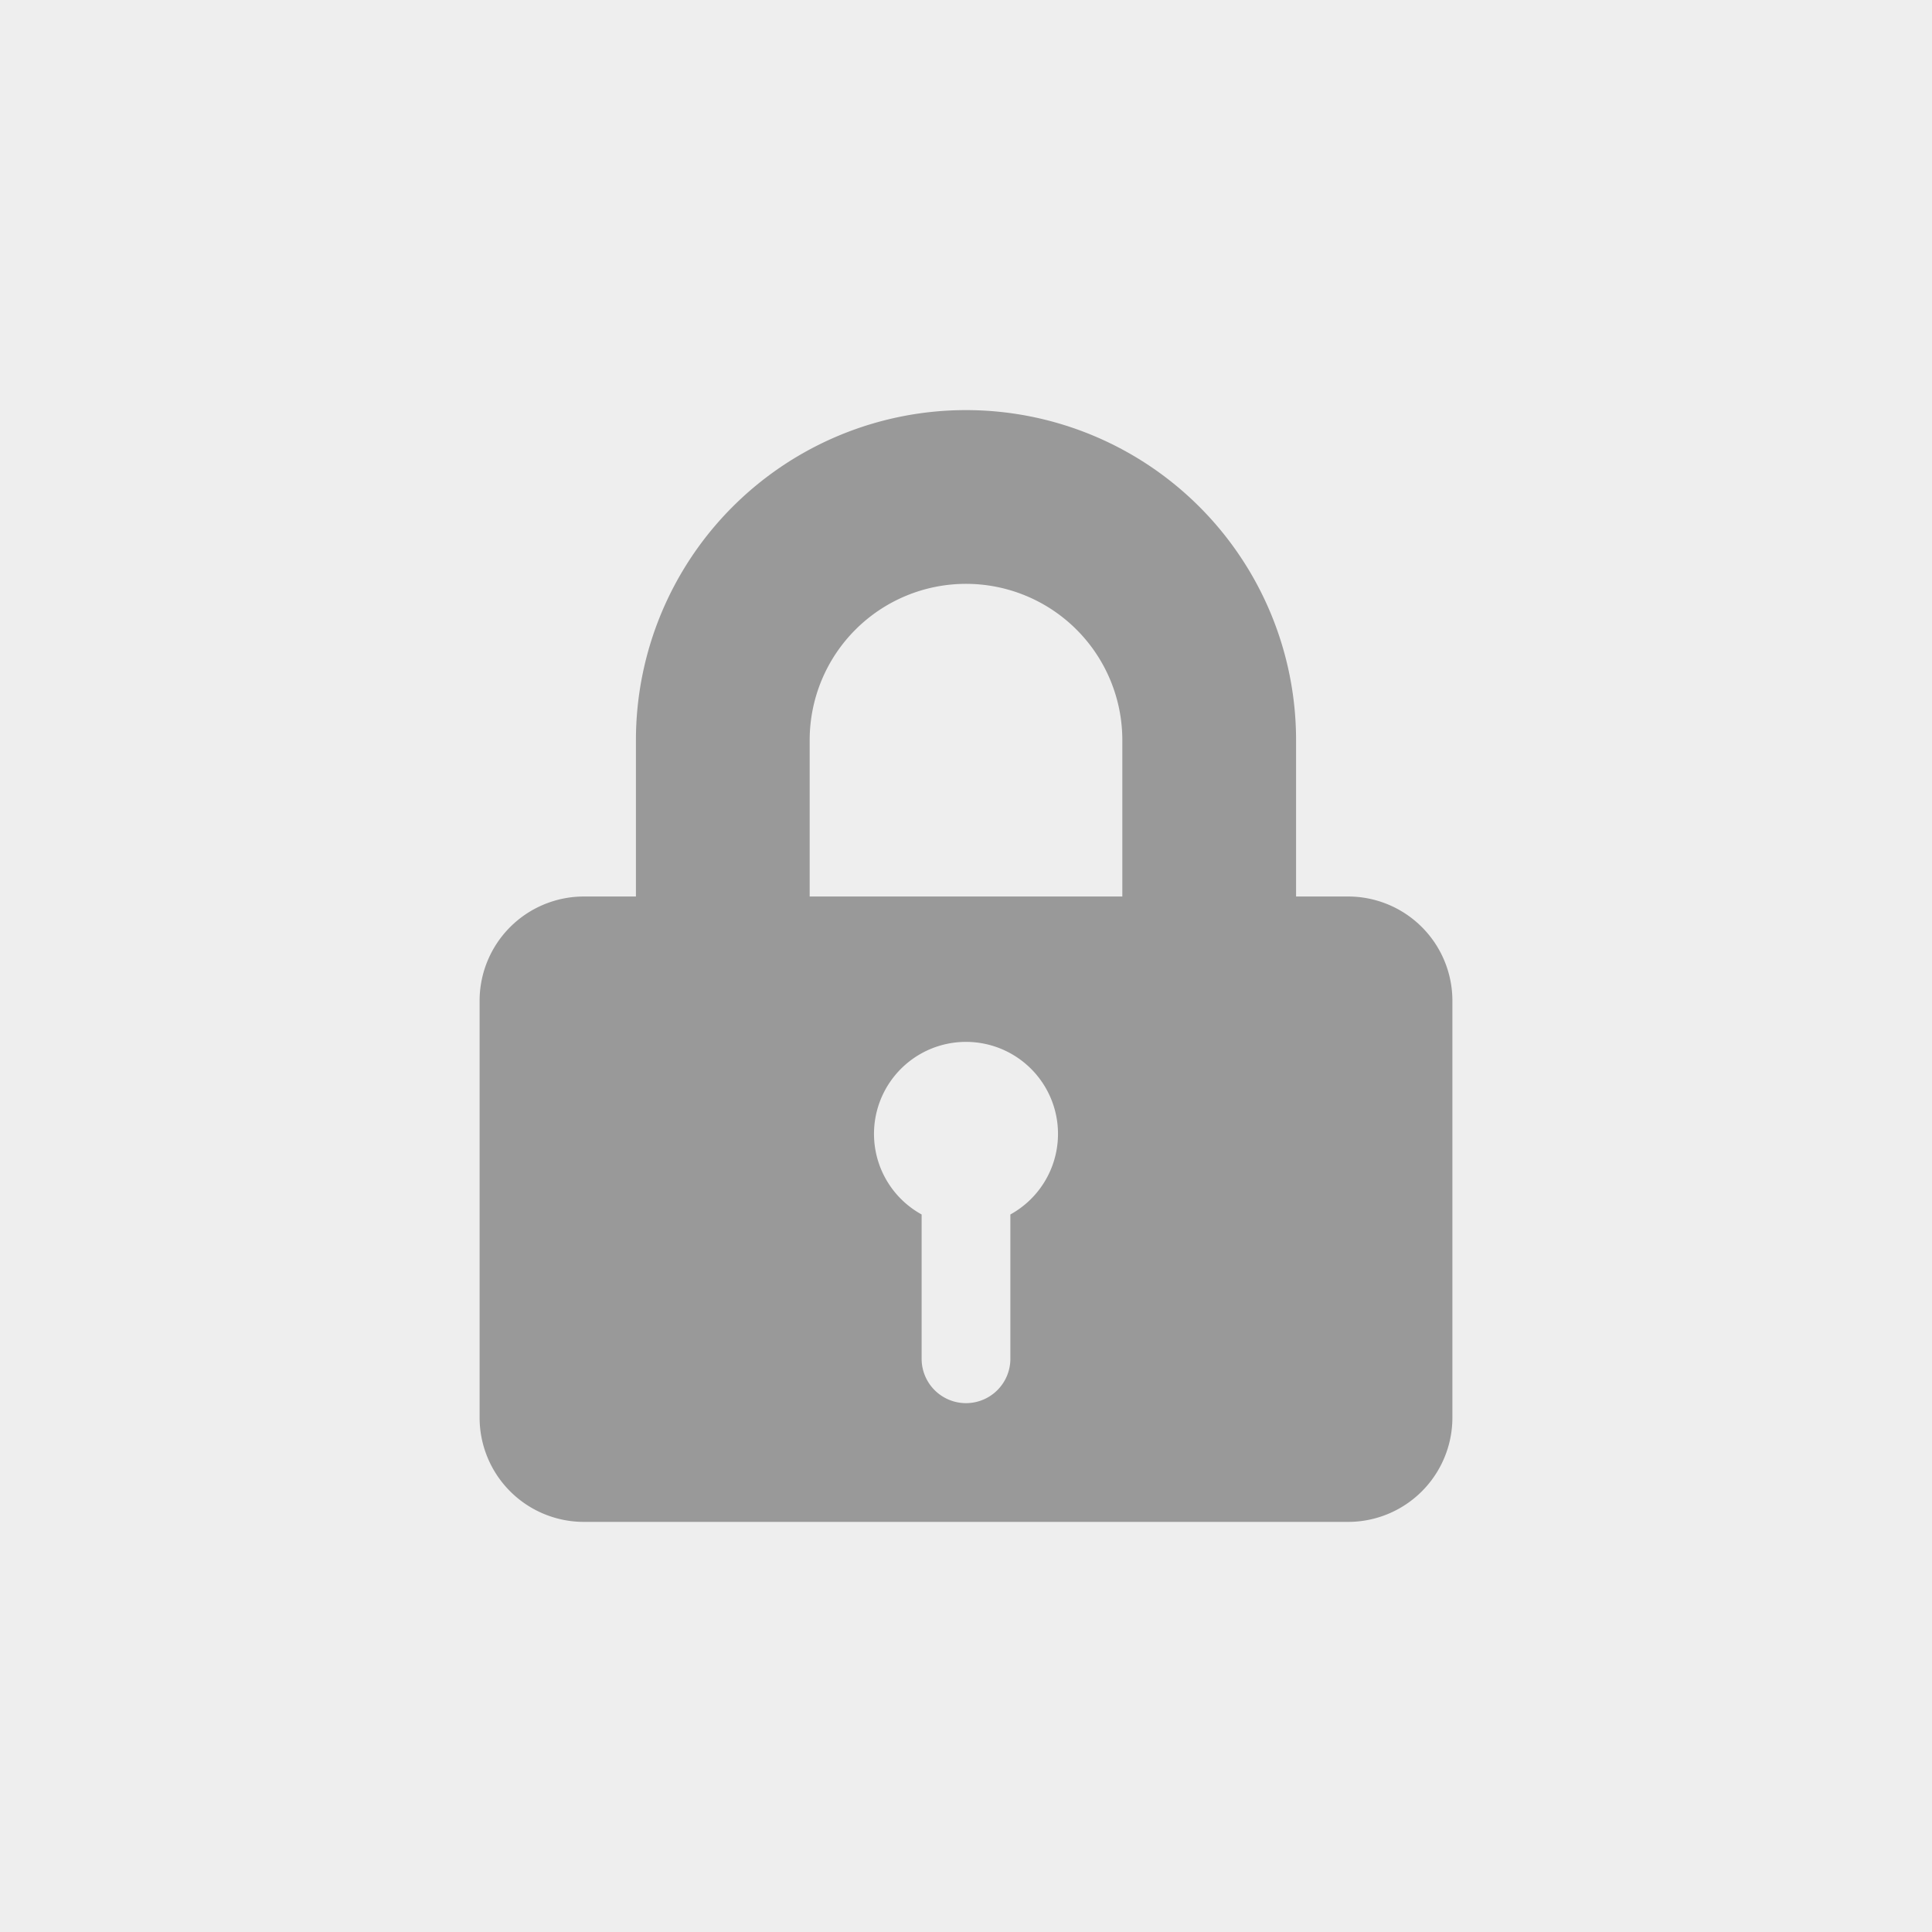 <svg xmlns="http://www.w3.org/2000/svg" viewBox="0 0 273 273"><rect width="273" height="273" style="fill:#eee"/><path d="M190.5,126.68h-7.36V104.59a46.64,46.64,0,1,0-93.28,0v22.09H82.5a14.74,14.74,0,0,0-14.73,14.73v58.91A14.74,14.74,0,0,0,82.5,215.05h108a14.74,14.74,0,0,0,14.73-14.73V141.41A14.74,14.74,0,0,0,190.5,126.68Zm-47.73,44.93V192a6.27,6.27,0,1,1-12.54,0V171.61a13,13,0,1,1,12.54,0Zm15.82-44.93H114.41V104.59a22.09,22.09,0,0,1,44.18,0Z" style="fill:#999"/></svg>